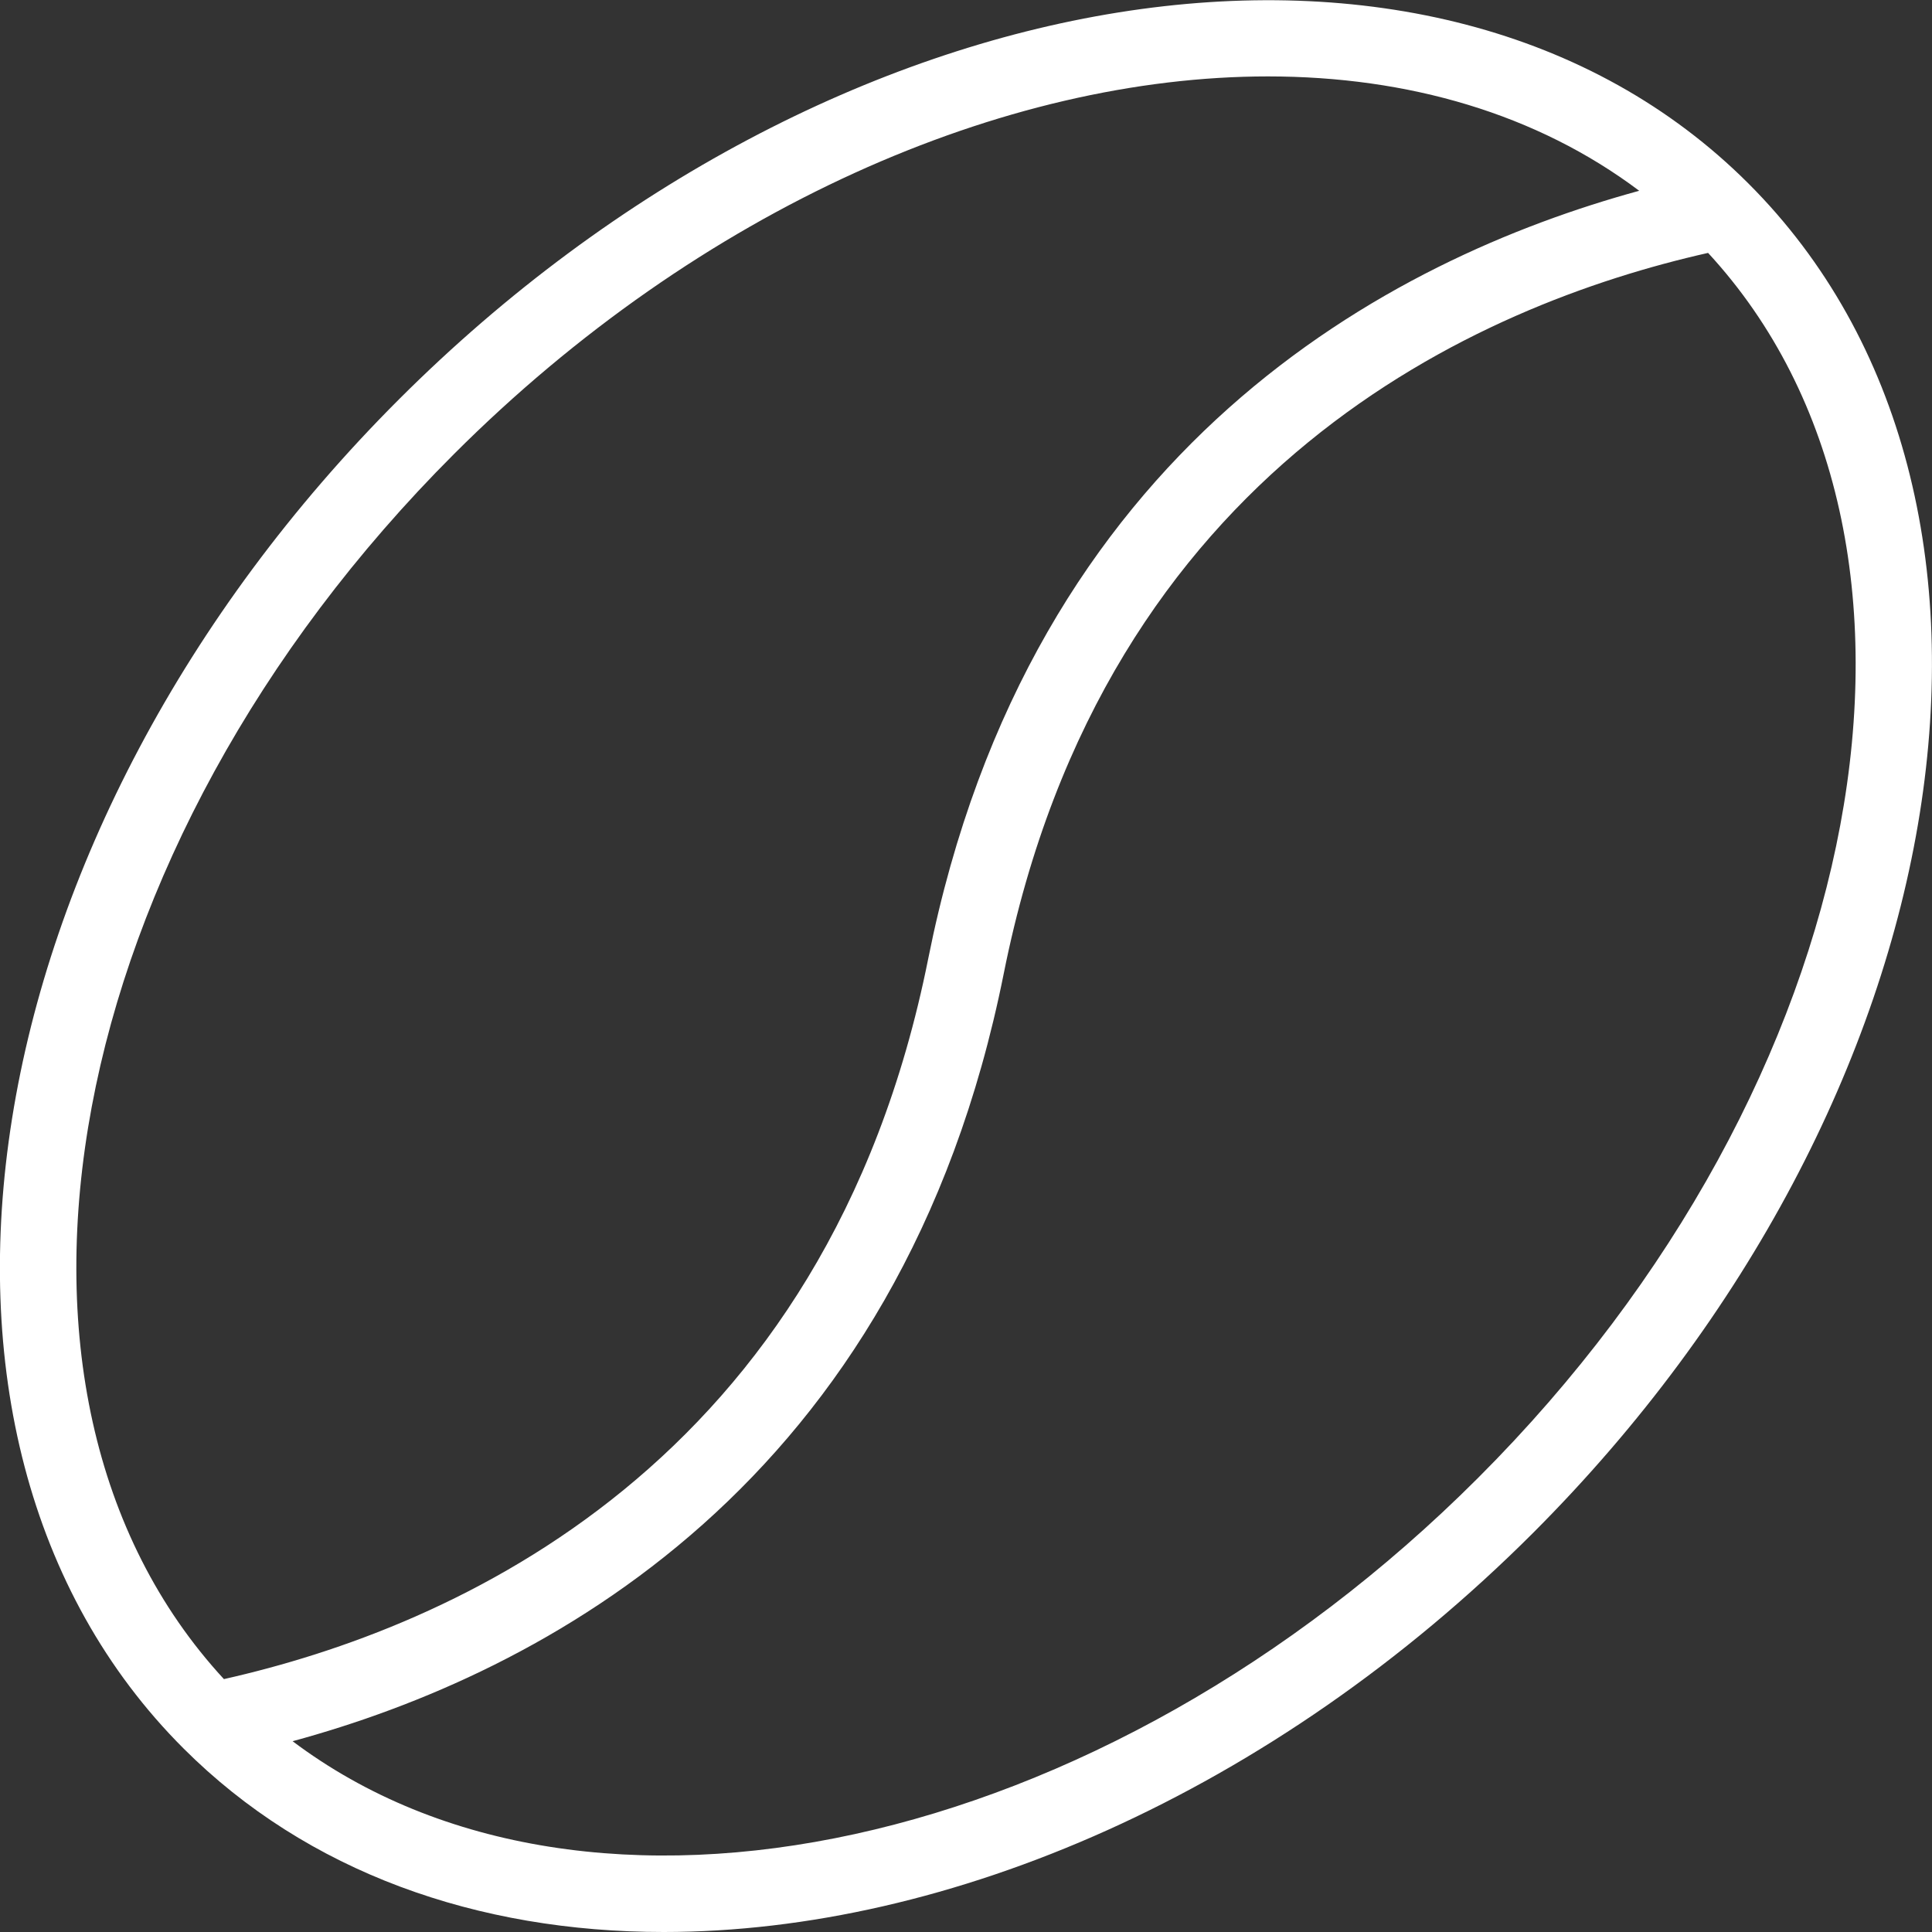 <?xml version="1.0" encoding="UTF-8"?> <svg xmlns="http://www.w3.org/2000/svg" width="200" height="200" viewBox="0 0 200 200" fill="none"><rect x="0" y="0" width="200" height="200" fill="#333333" stroke="none"/><path d="M181 19C148.64 -13.35 86 -3.33 41.3 41.34C-3.4 86.01 -13.37 148.66 19 181C31.82 193.81 49.38 200 68.71 200C98.17 200 131.71 185.66 158.71 158.68C203.35 114 213.37 51.34 181 19ZM47 47C72.47 21.54 104 7.91 131.26 7.91C145.77 7.91 159.09 11.78 169.69 19.75C143.93 26.8 106.69 46.15 96.09 99.24C85.59 151.76 46.84 168.5 23.18 173.82C-4.23 144.12 6.16 87.81 47 47ZM153 153C114 192 60.83 203.23 30.29 180.25C56.04 173.25 93.29 153.86 103.91 100.77C114.41 48.24 153.16 31.51 176.82 26.18C204.23 55.88 193.84 112.19 153 153Z" fill="white"></path></svg> 
